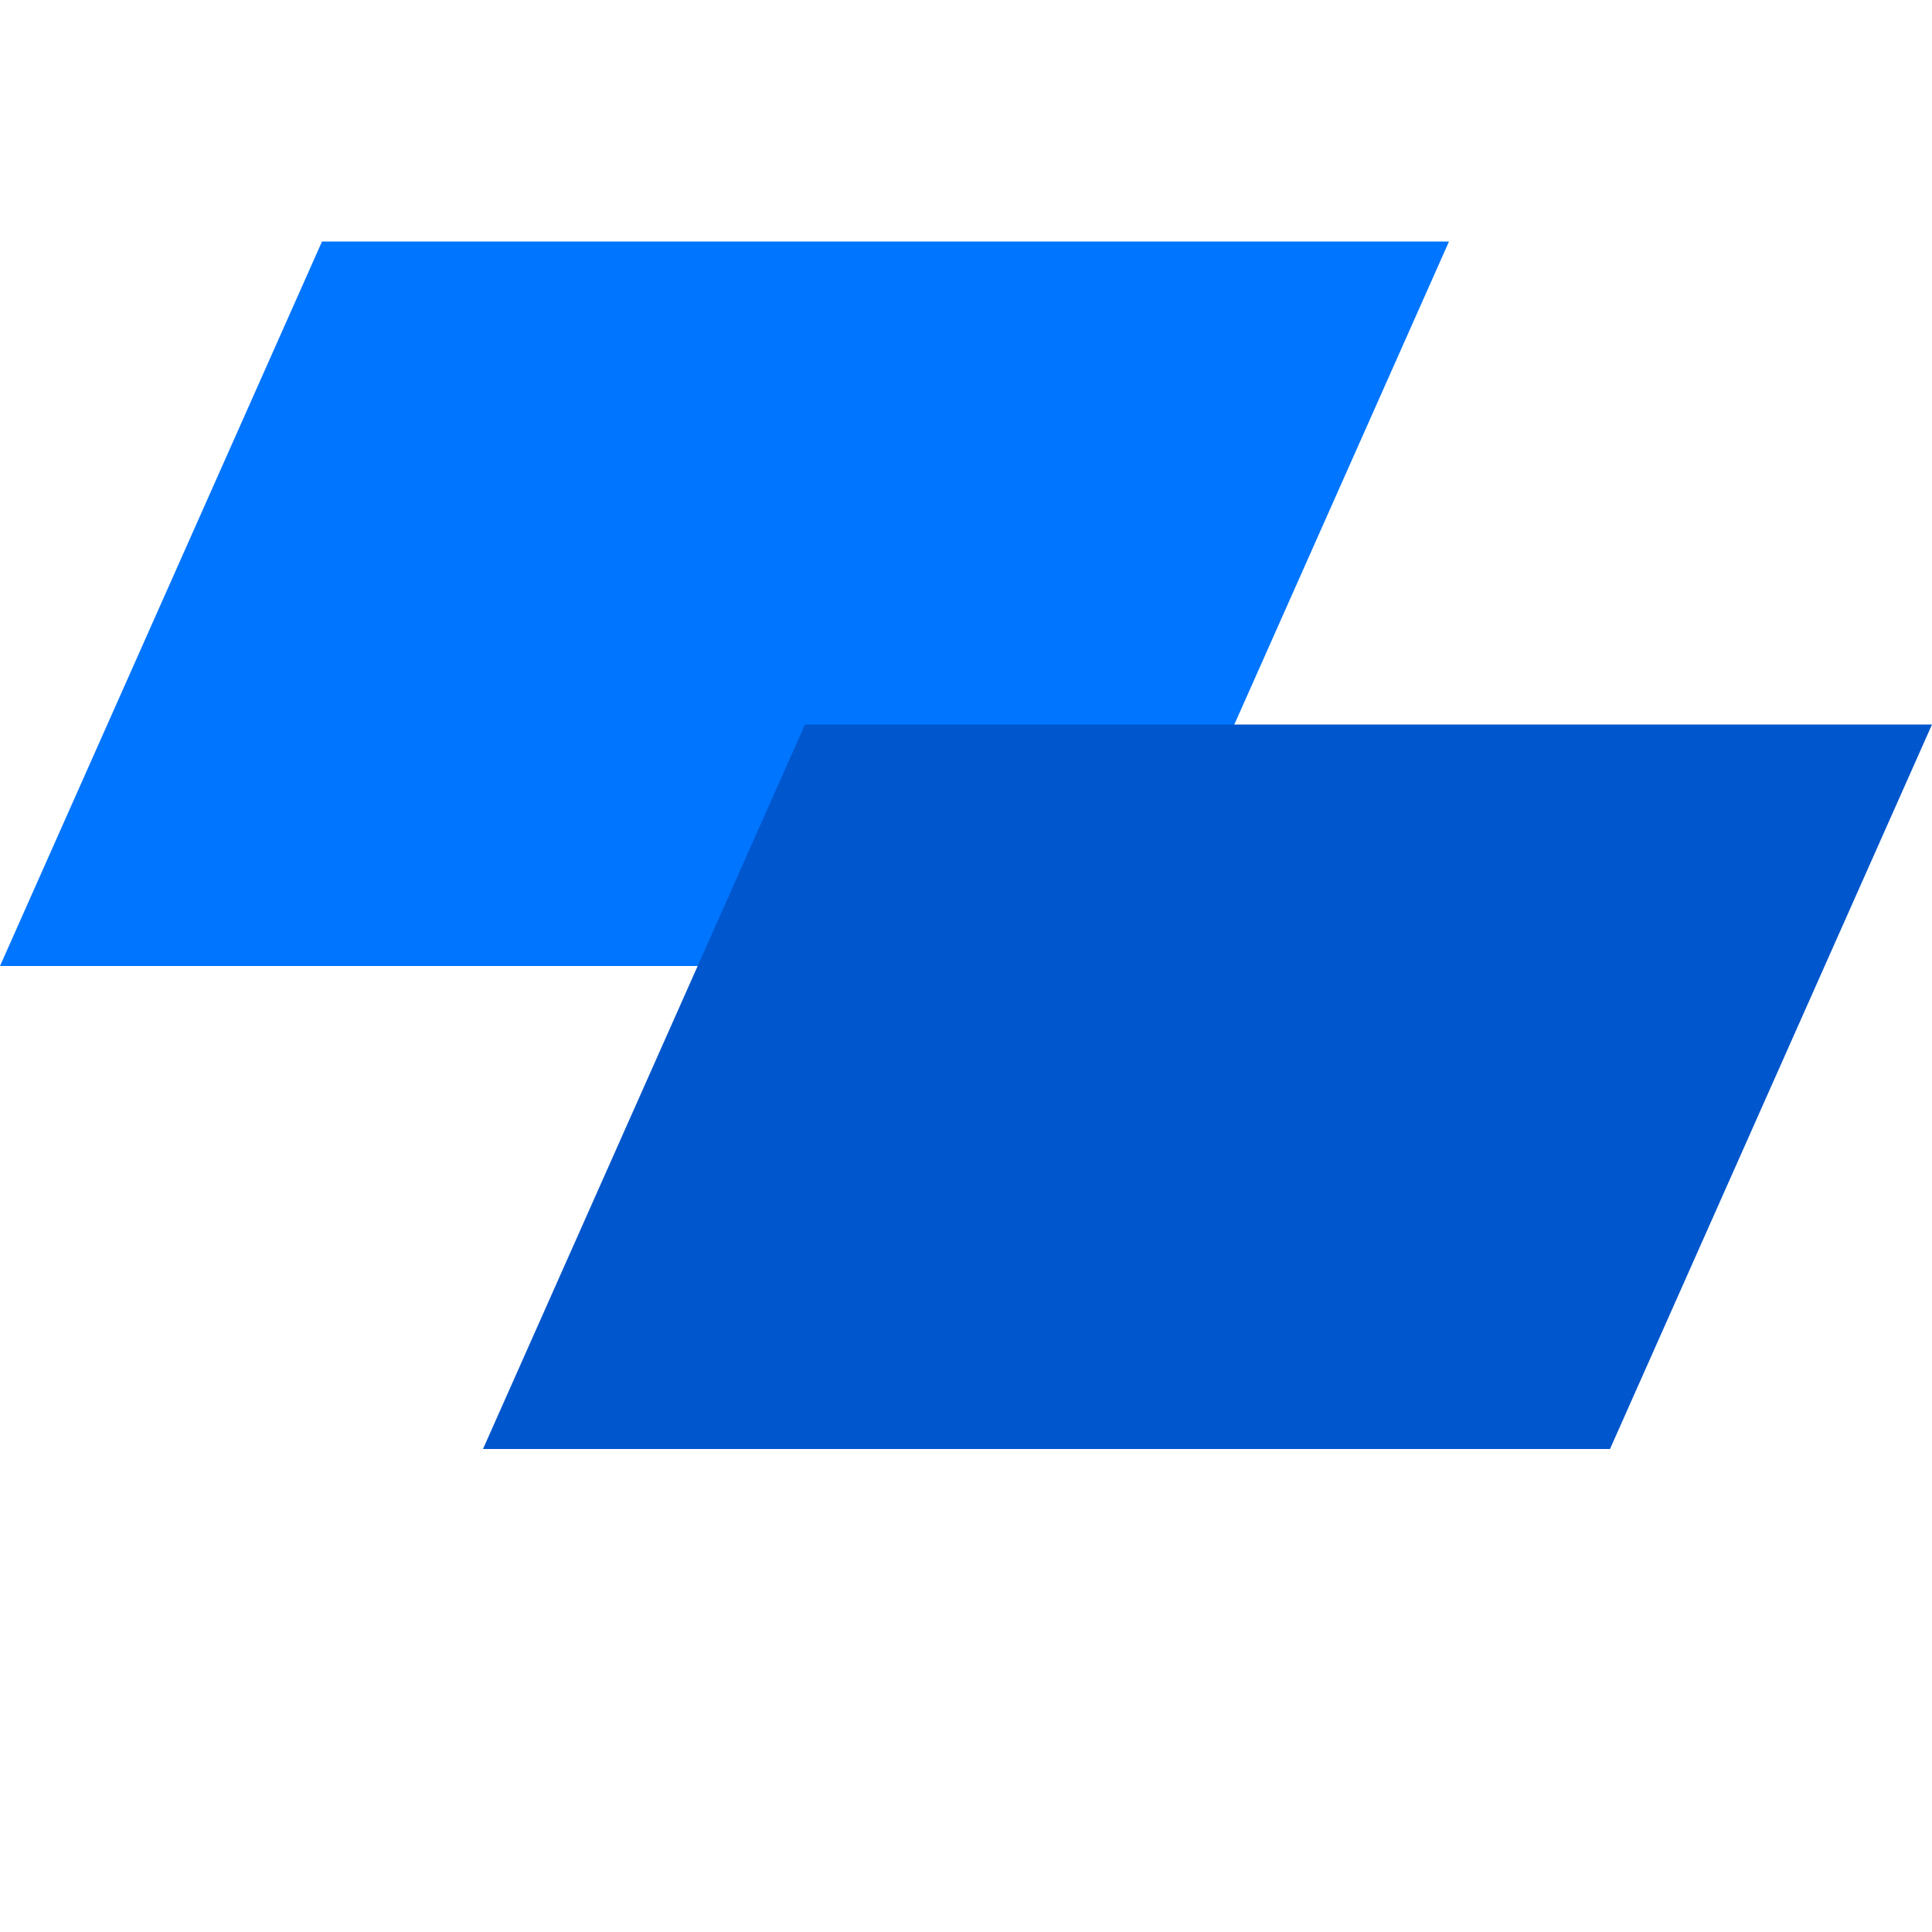 <?xml version="1.0" encoding="UTF-8"?>
<svg width="32" height="32" viewBox="0 0 48 48" xmlns="http://www.w3.org/2000/svg">
  <!-- Top parallelogram -->
  <path d="M8 6 L36 6 L28 24 L0 24 Z" fill="#0075FF" />
  
  <!-- Bottom parallelogram (overlapping) -->
  <path d="M20 18 L48 18 L40 36 L12 36 Z" fill="#0056CC" />
</svg>